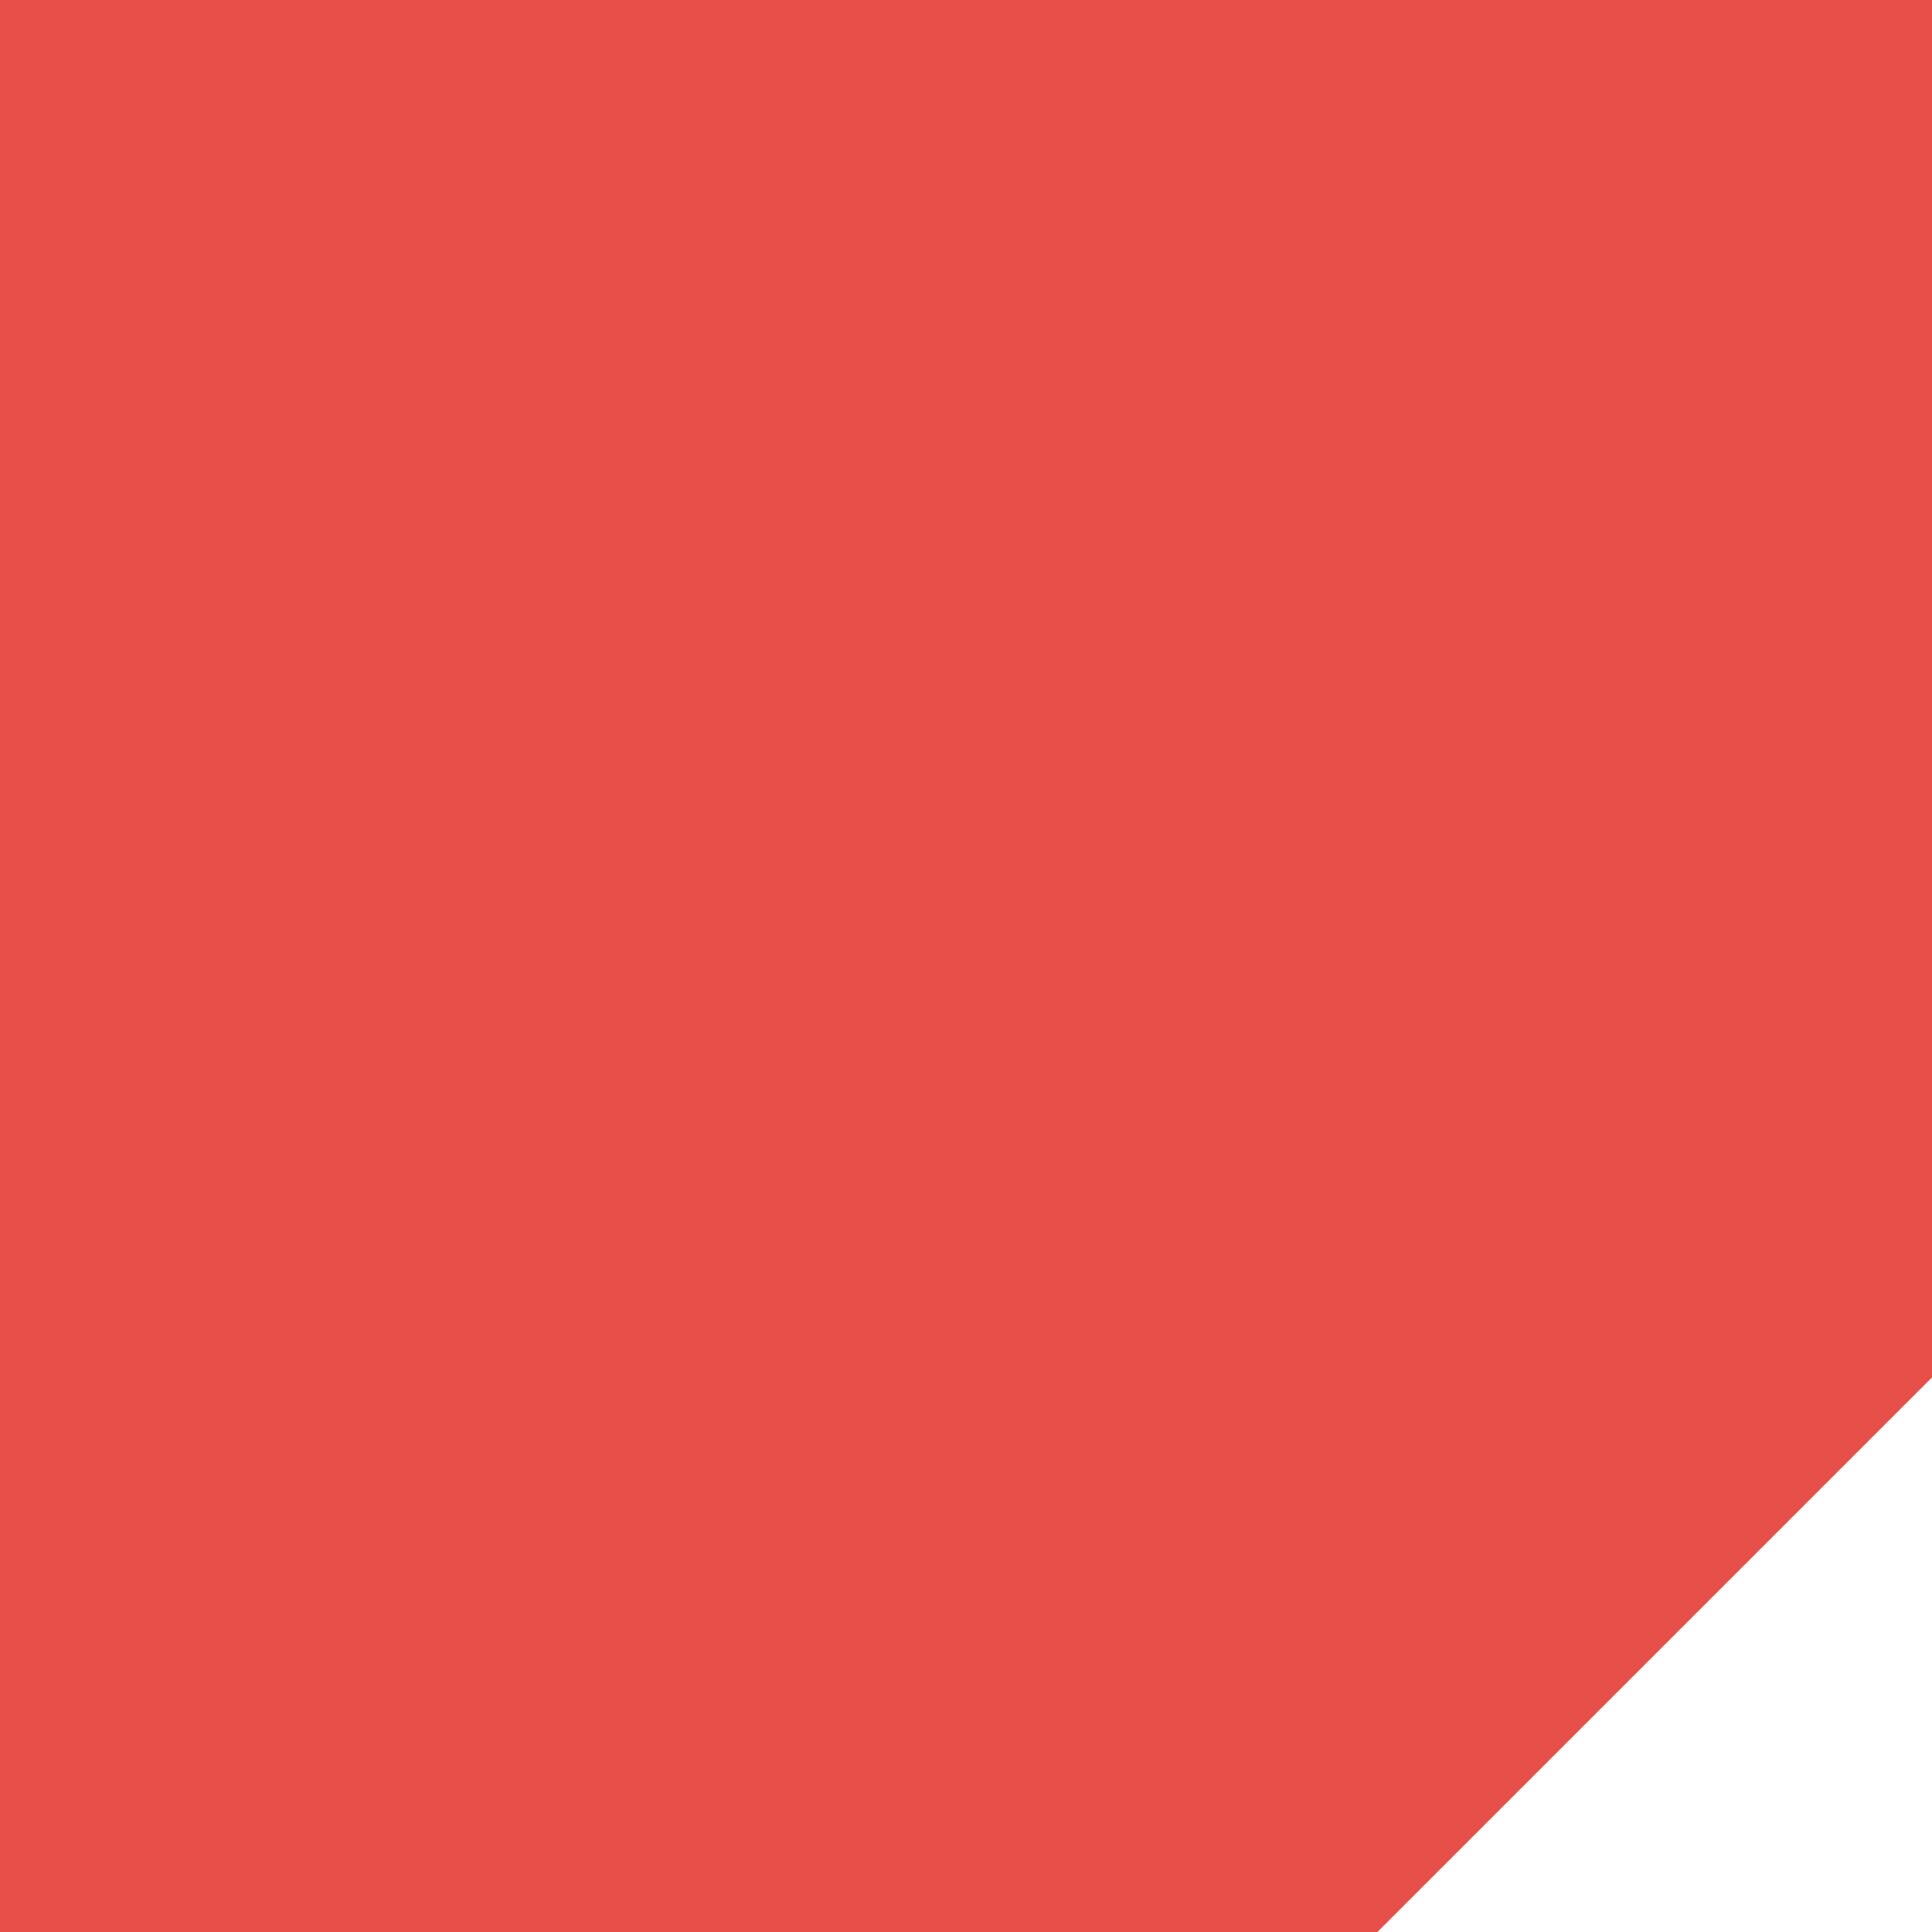 <svg width="24" height="24" viewBox="0 0 24 24" fill="none" xmlns="http://www.w3.org/2000/svg">
<g clip-path="url(#clip0_6246_1177)">
<path fill-rule="evenodd" clip-rule="evenodd" d="M24 0V17.111L17.111 24H0V0H24Z" fill="#E65049"/>
</g>
<defs>
<clipPath id="clip0_6246_1177">
<rect width="24" height="24" fill="white"/>
</clipPath>
</defs>
</svg>
